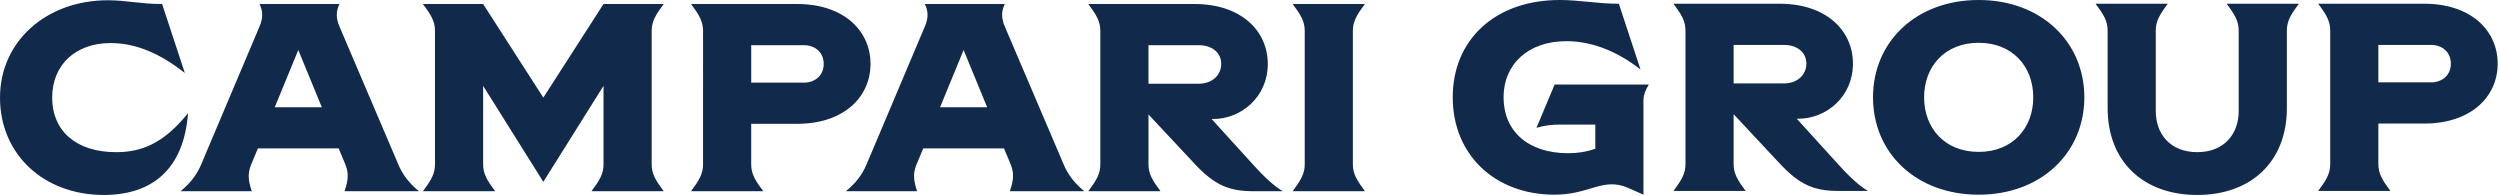 <?xml version="1.0" encoding="utf-8"?>
<!-- Generator: Adobe Illustrator 16.0.4, SVG Export Plug-In . SVG Version: 6.00 Build 0)  -->
<!DOCTYPE svg PUBLIC "-//W3C//DTD SVG 1.1//EN" "http://www.w3.org/Graphics/SVG/1.1/DTD/svg11.dtd">
<svg version="1.1" id="Layer_1" xmlns="http://www.w3.org/2000/svg" xmlns:xlink="http://www.w3.org/1999/xlink" x="0px" y="0px"
	 width="255px" height="20px" viewBox="0 0 255 20" enable-background="new 0 0 255 20" xml:space="preserve">
<path fill="#11294B" d="M16.535,0.409l2.32,7.038c-2.456-1.937-4.912-3.055-7.586-3.055c-3.52,0-5.948,2.182-5.948,5.564
	c0,3.382,2.429,5.564,6.521,5.564c2.51,0,4.803-0.818,7.34-3.982c-0.437,5.7-3.629,8.347-8.595,8.347C4.42,19.885,0,15.711,0,9.956
	c0-5.755,4.748-9.929,10.996-9.929C12.879,0.027,14.353,0.409,16.535,0.409 M32.826,10.938l-2.401-5.837l-2.401,5.837H32.826z
	 M35.145,19.503c0.355-1.091,0.464-1.772,0.082-2.728l-0.682-1.637h-8.24l-0.682,1.637c-0.409,0.981-0.273,1.691,0.054,2.728h-7.258
	c1.037-0.846,1.691-1.746,2.101-2.728l5.894-13.938c0.573-1.228,0.273-1.964,0.055-2.428h8.158c-0.218,0.464-0.518,1.2,0.055,2.428
	l5.948,13.938c0.409,0.981,1.064,1.882,2.101,2.728H35.145z M66.471,16.775c0,0.955,0.409,1.636,1.228,2.728h-7.368
	c0.819-1.092,1.228-1.772,1.228-2.728v-8.02l-6.14,9.792l-6.139-9.792v8.02c0,0.955,0.409,1.636,1.228,2.728h-7.367
	c0.819-1.092,1.228-1.772,1.228-2.728V3.137c0-0.955-0.409-1.636-1.228-2.728h6.14l6.139,9.547l6.14-9.547h6.14
	C66.88,1.5,66.471,2.182,66.471,3.137V16.775z M84.018,6.519c0-1.173-0.873-1.909-2.019-1.909h-5.375v3.818h5.375
	C83.145,8.428,84.018,7.692,84.018,6.519 M88.793,6.519c0,3.382-2.729,6.11-7.477,6.11h-4.693v4.146
	c0,0.955,0.409,1.637,1.228,2.728h-7.367c0.818-1.091,1.228-1.772,1.228-2.728V3.137c0-0.955-0.41-1.637-1.228-2.728h10.833
	C86.064,0.409,88.793,3.137,88.793,6.519 M100.69,10.938l-2.401-5.837l-2.401,5.837H100.69z M103.009,19.503
	c0.355-1.091,0.464-1.772,0.083-2.728l-0.682-1.637h-8.24l-0.683,1.637c-0.409,0.981-0.273,1.691,0.055,2.728h-7.258
	c1.037-0.846,1.692-1.746,2.102-2.728l5.893-13.938c0.574-1.228,0.273-1.964,0.055-2.428h8.158c-0.218,0.464-0.519,1.2,0.055,2.428
	l5.949,13.938c0.409,0.981,1.064,1.882,2.101,2.728H103.009z M117.145,4.61v3.928h5.129c1.392,0,2.292-0.9,2.292-2.019
	c0-1.118-0.9-1.909-2.292-1.909H117.145z M130.843,19.503h-3.001c-2.456,0-3.957-0.601-6.03-2.837l-4.666-4.992v5.102
	c0,0.955,0.409,1.637,1.228,2.728h-7.368c0.819-1.091,1.228-1.772,1.228-2.728V3.137c0-0.955-0.409-1.636-1.228-2.728h10.833
	c4.748,0,7.476,2.728,7.476,6.11s-2.728,5.62-5.566,5.62h-0.163l4.365,4.8C129.533,18.685,130.434,19.258,130.843,19.503
	L130.843,19.503z M137.992,16.775c0,0.955,0.41,1.609,1.229,2.728h-7.367c0.818-1.118,1.228-1.772,1.228-2.728V3.137
	c0-0.955-0.409-1.636-1.228-2.728h7.367c-0.818,1.091-1.229,1.773-1.229,2.728V16.775z M167.633,10.174v9.683l-1.473-0.654
	c-2.674-1.201-3.902,0.654-7.613,0.654c-6.029,0-10.369-4.037-10.369-9.929S152.518,0,159.093,0c2.02,0,3.847,0.382,6.03,0.382
	l2.21,6.709c-2.456-1.937-5.075-2.891-7.558-2.891c-3.93,0-6.412,2.373-6.412,5.728c0,3.437,2.482,5.7,6.603,5.7
	c0.929,0,1.855-0.136,2.756-0.463v-2.455h-3.629c-0.846,0-1.528,0.082-2.374,0.327l1.855-4.418h9.605
	C167.797,9.247,167.633,9.765,167.633,10.174 M176.83,4.583V8.51h5.13c1.392,0,2.292-0.9,2.292-2.019c0-1.118-0.9-1.909-2.292-1.909
	H176.83z M190.527,19.476h-3.002c-2.455,0-3.955-0.601-6.029-2.837l-4.666-4.992v5.102c0,0.955,0.409,1.637,1.228,2.728h-7.366
	c0.818-1.091,1.227-1.772,1.227-2.728V3.109c0-0.954-0.408-1.636-1.227-2.728h10.832c4.748,0,7.477,2.728,7.477,6.11
	c0,3.383-2.729,5.62-5.566,5.62h-0.164l4.366,4.801C189.218,18.657,190.119,19.23,190.527,19.476L190.527,19.476z M207.392,9.929
	c0-3.137-2.101-5.564-5.566-5.564s-5.567,2.427-5.567,5.564s2.102,5.564,5.567,5.564S207.392,13.065,207.392,9.929 M191.047,9.929
	c0-5.674,4.393-9.929,10.778-9.929c6.385,0,10.778,4.282,10.778,9.929s-4.394,9.929-10.778,9.929
	C195.439,19.857,191.047,15.603,191.047,9.929 M233.26,3.11v7.91c0,5.455-3.629,8.865-9.141,8.865s-9.141-3.41-9.141-8.865V3.11
	c0-0.955-0.41-1.636-1.229-2.728h7.367c-0.818,1.092-1.228,1.773-1.228,2.728v8.21c0,2.373,1.501,4.2,4.229,4.2
	s4.229-1.827,4.229-4.2V3.11c0-0.955-0.409-1.636-1.229-2.728h7.368C233.67,1.474,233.26,2.155,233.26,3.11 M249.987,6.492
	c0-1.173-0.873-1.909-2.02-1.909h-5.375v3.818h5.375C249.114,8.401,249.987,7.665,249.987,6.492 M254.763,6.492
	c0,3.382-2.729,6.109-7.477,6.109h-4.693v4.146c0,0.955,0.409,1.637,1.229,2.728h-7.368c0.819-1.091,1.229-1.772,1.229-2.728V3.11
	c0-0.955-0.409-1.637-1.229-2.728h10.833C252.034,0.382,254.763,3.11,254.763,6.492"/>
</svg>
